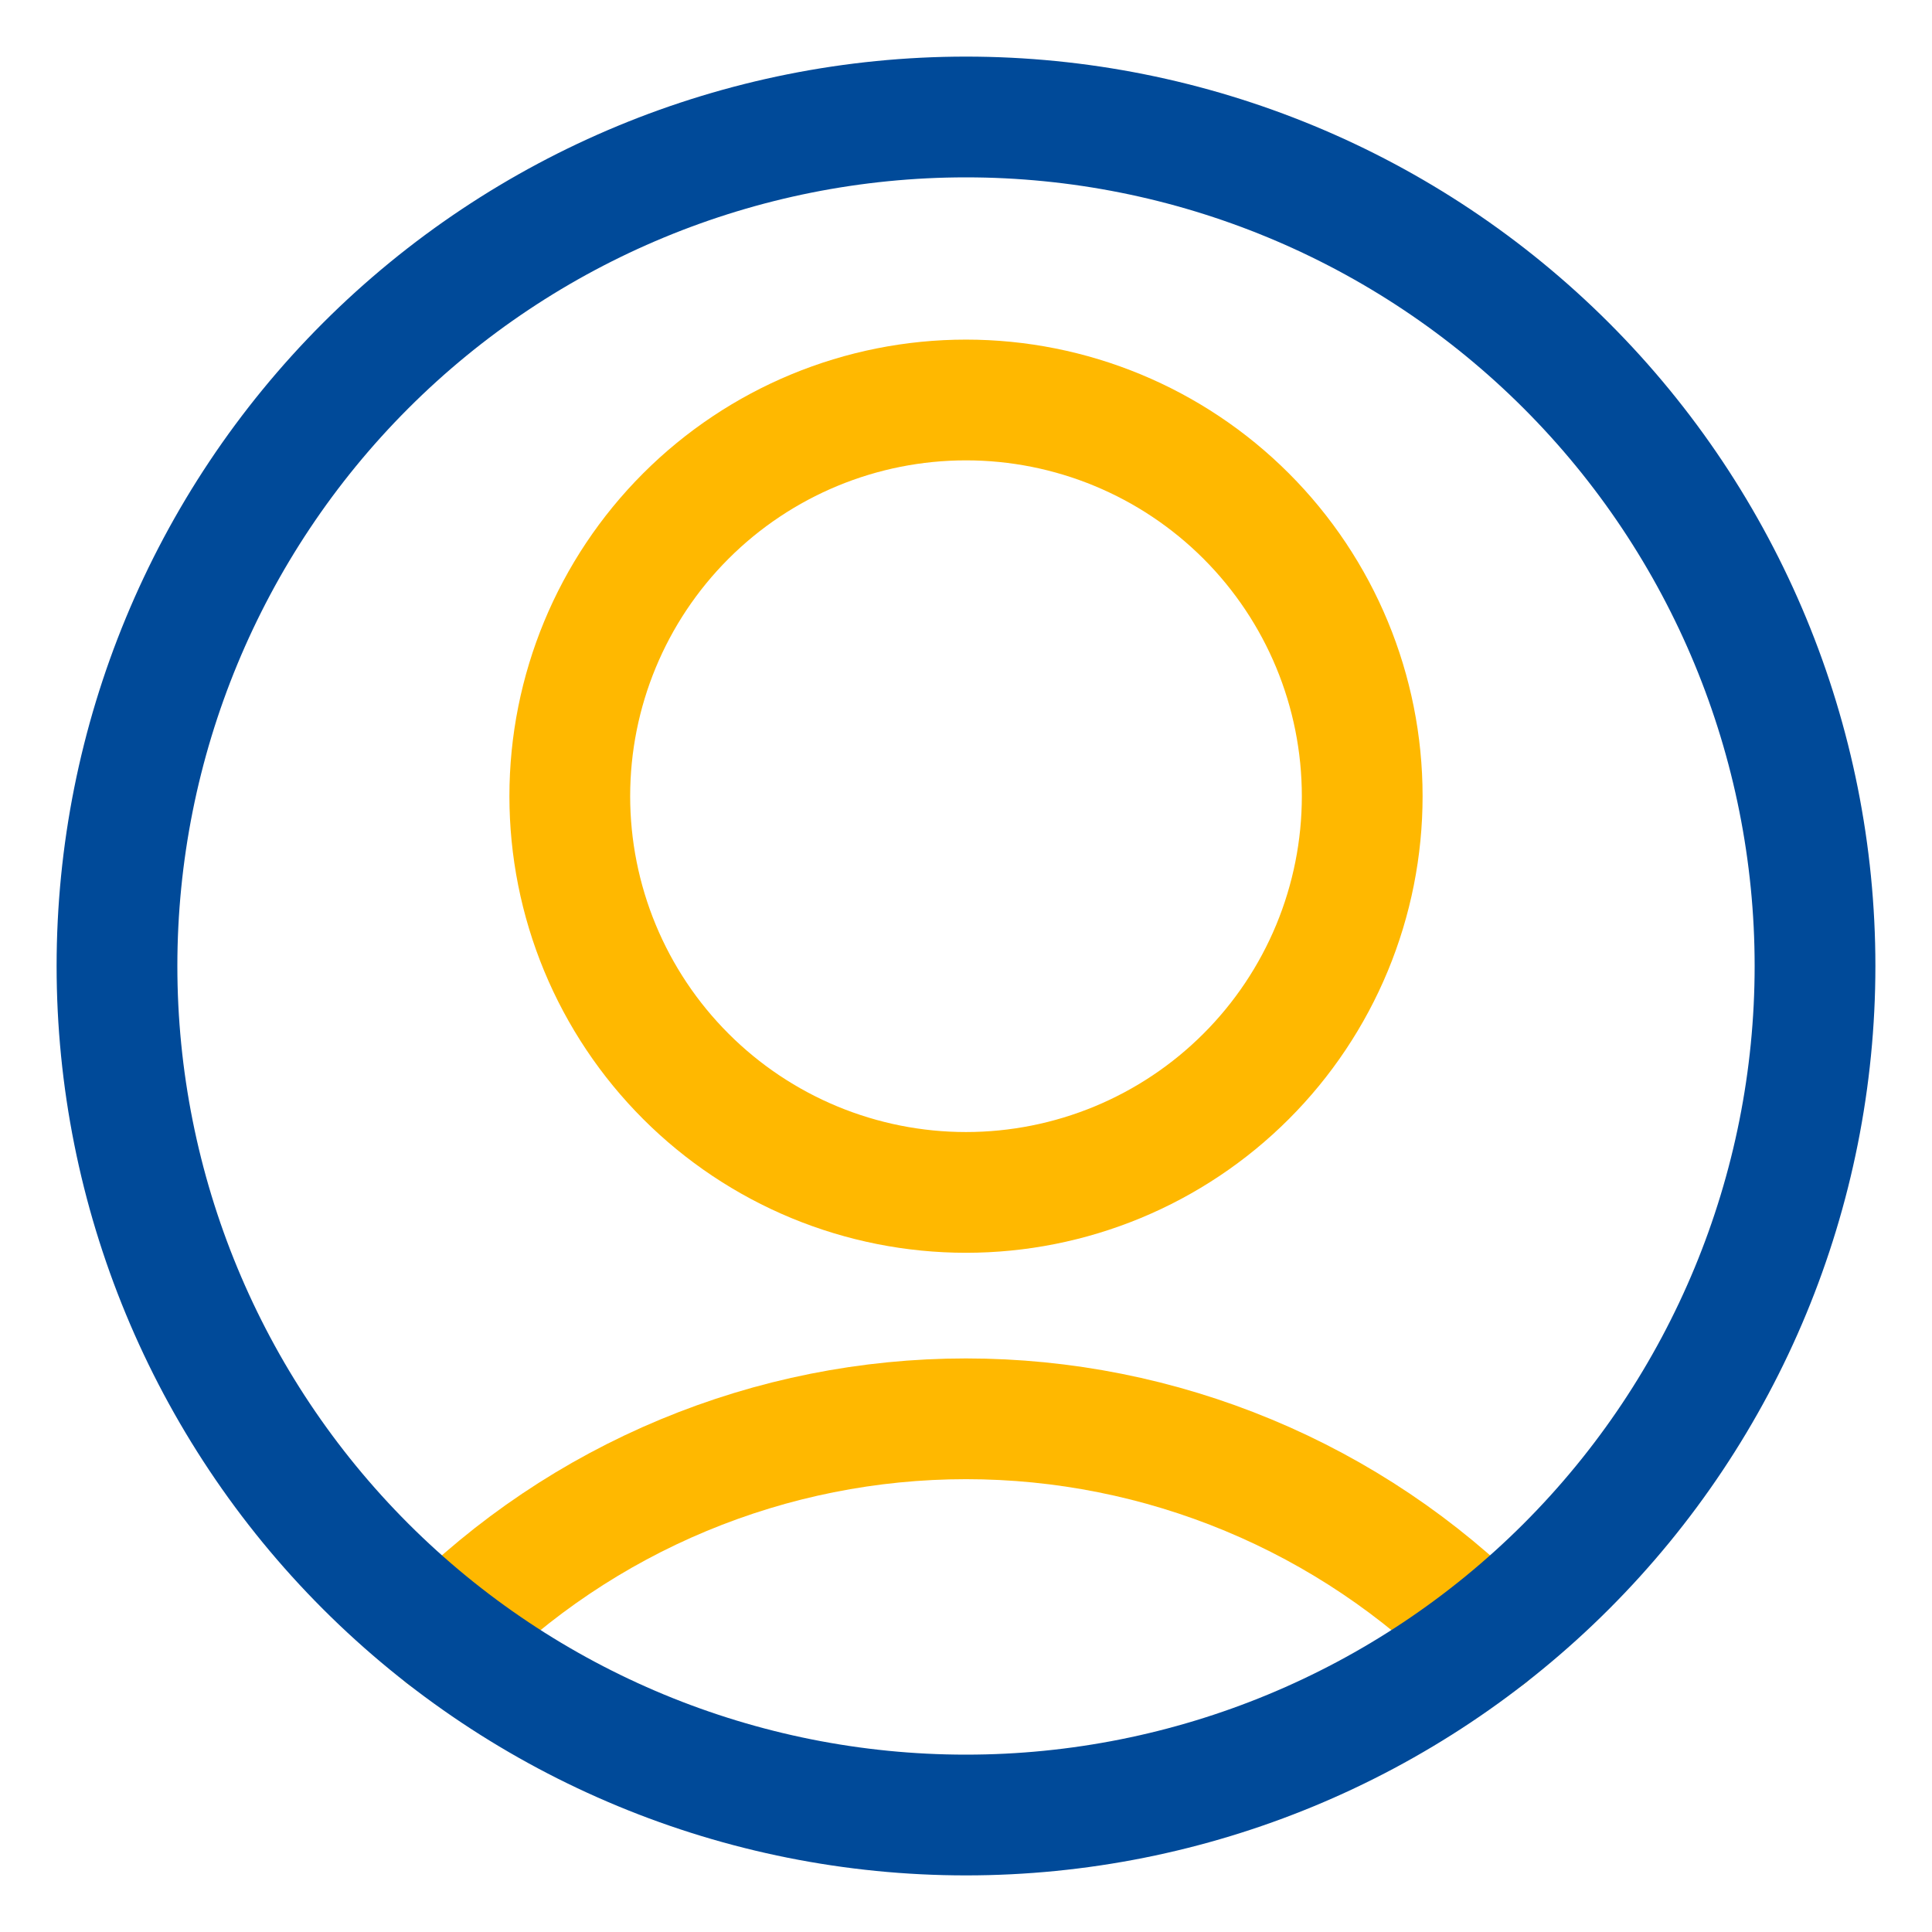 <?xml version="1.0" encoding="UTF-8"?>
<svg xmlns="http://www.w3.org/2000/svg" width="100" height="100" viewBox="0 0 100 100" fill="none">
  <path d="M29.492 41.211C29.492 43.904 30.023 46.571 31.053 49.059C32.084 51.547 33.594 53.808 35.499 55.712C37.403 57.617 39.664 59.127 42.152 60.158C44.64 61.188 47.307 61.719 50 61.719C52.693 61.719 55.36 61.188 57.848 60.158C60.336 59.127 62.597 57.617 64.501 55.712C66.406 53.808 67.916 51.547 68.947 49.059C69.977 46.571 70.508 43.904 70.508 41.211C70.508 35.772 68.347 30.556 64.501 26.71C60.655 22.864 55.439 20.703 50 20.703C44.561 20.703 39.345 22.864 35.499 26.71C31.653 30.556 29.492 35.772 29.492 41.211Z" stroke="#FFB800" stroke-width="6.25" stroke-linecap="round" stroke-linejoin="round"></path>
  <path d="M77.004 84.672C73.466 81.112 69.258 78.286 64.624 76.358C59.989 74.43 55.02 73.437 50 73.437C44.98 73.437 40.011 74.43 35.376 76.358C30.742 78.286 26.534 81.112 22.996 84.672" stroke="#FFB800" stroke-width="6.25" stroke-linecap="round" stroke-linejoin="round"></path>
  <path d="M6.055 50C6.055 61.655 10.685 72.833 18.926 81.074C27.167 89.315 38.345 93.945 50 93.945C61.655 93.945 72.833 89.315 81.074 81.074C89.315 72.833 93.945 61.655 93.945 50C93.945 38.345 89.315 27.167 81.074 18.926C72.833 10.685 61.655 6.055 50 6.055C38.345 6.055 27.167 10.685 18.926 18.926C10.685 27.167 6.055 38.345 6.055 50Z" stroke="#004A99" stroke-width="6.25" stroke-linecap="round" stroke-linejoin="round"></path>
</svg>
